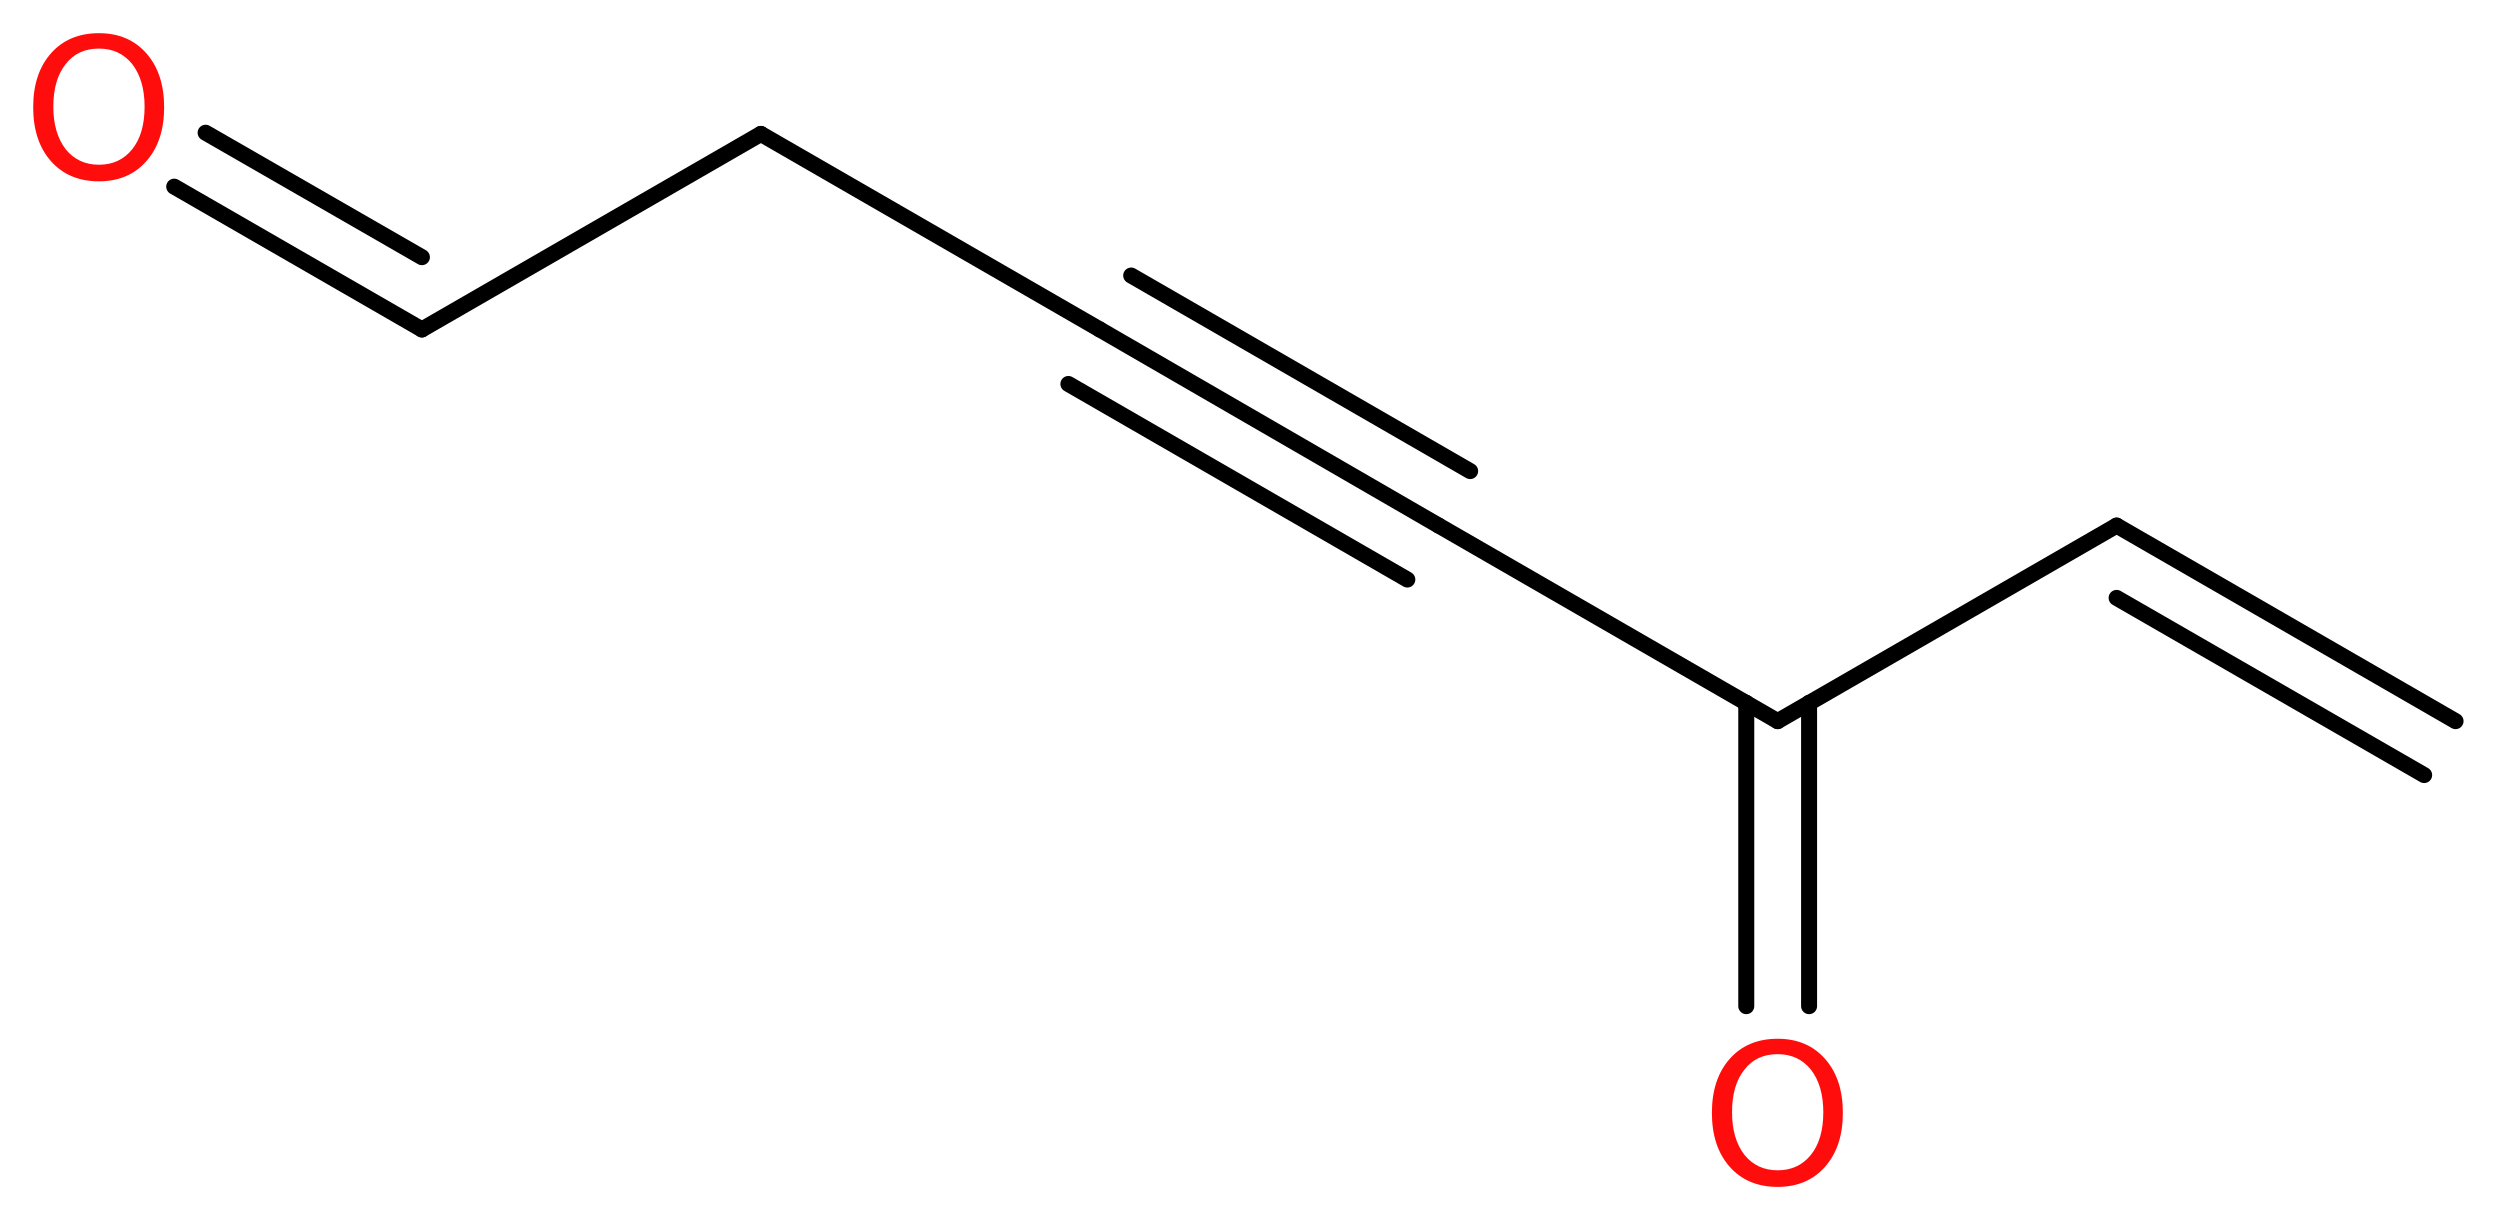 <?xml version='1.0' encoding='UTF-8'?>
<!DOCTYPE svg PUBLIC "-//W3C//DTD SVG 1.1//EN" "http://www.w3.org/Graphics/SVG/1.1/DTD/svg11.dtd">
<svg version='1.2' xmlns='http://www.w3.org/2000/svg' xmlns:xlink='http://www.w3.org/1999/xlink' width='42.19mm' height='20.58mm' viewBox='0 0 42.19 20.58'>
  <desc>Generated by the Chemistry Development Kit (http://github.com/cdk)</desc>
  <g stroke-linecap='round' stroke-linejoin='round' stroke='#000000' stroke-width='.27' fill='#FF0D0D'>
    <rect x='.0' y='.0' width='43.0' height='21.0' fill='#FFFFFF' stroke='none'/>
    <g id='mol1' class='mol'>
      <g id='mol1bnd1' class='bond'>
        <line x1='35.72' y1='8.87' x2='41.44' y2='12.17'/>
        <line x1='35.72' y1='10.09' x2='40.91' y2='13.08'/>
      </g>
      <line id='mol1bnd2' class='bond' x1='35.72' y1='8.87' x2='30.0' y2='12.17'/>
      <g id='mol1bnd3' class='bond'>
        <line x1='30.53' y1='11.86' x2='30.53' y2='16.98'/>
        <line x1='29.47' y1='11.86' x2='29.47' y2='16.98'/>
      </g>
      <line id='mol1bnd4' class='bond' x1='30.0' y1='12.17' x2='24.28' y2='8.87'/>
      <g id='mol1bnd5' class='bond'>
        <line x1='24.28' y1='8.87' x2='18.56' y2='5.56'/>
        <line x1='23.75' y1='9.78' x2='18.03' y2='6.48'/>
        <line x1='24.81' y1='7.95' x2='19.09' y2='4.65'/>
      </g>
      <line id='mol1bnd6' class='bond' x1='18.56' y1='5.56' x2='12.84' y2='2.26'/>
      <line id='mol1bnd7' class='bond' x1='12.84' y1='2.26' x2='7.12' y2='5.56'/>
      <g id='mol1bnd8' class='bond'>
        <line x1='7.12' y1='5.56' x2='2.94' y2='3.15'/>
        <line x1='7.12' y1='4.34' x2='3.47' y2='2.24'/>
      </g>
      <path id='mol1atm4' class='atom' d='M30.0 17.79q-.36 .0 -.56 .26q-.21 .26 -.21 .72q.0 .45 .21 .72q.21 .26 .56 .26q.35 .0 .56 -.26q.21 -.26 .21 -.72q.0 -.45 -.21 -.72q-.21 -.26 -.56 -.26zM30.0 17.53q.5 .0 .8 .34q.3 .34 .3 .91q.0 .57 -.3 .91q-.3 .34 -.8 .34q-.51 .0 -.81 -.34q-.3 -.34 -.3 -.91q.0 -.57 .3 -.91q.3 -.34 .81 -.34z' stroke='none'/>
      <path id='mol1atm9' class='atom' d='M1.67 .82q-.36 .0 -.56 .26q-.21 .26 -.21 .72q.0 .45 .21 .72q.21 .26 .56 .26q.35 .0 .56 -.26q.21 -.26 .21 -.72q.0 -.45 -.21 -.72q-.21 -.26 -.56 -.26zM1.67 .56q.5 .0 .8 .34q.3 .34 .3 .91q.0 .57 -.3 .91q-.3 .34 -.8 .34q-.51 .0 -.81 -.34q-.3 -.34 -.3 -.91q.0 -.57 .3 -.91q.3 -.34 .81 -.34z' stroke='none'/>
    </g>
  </g>
</svg>

